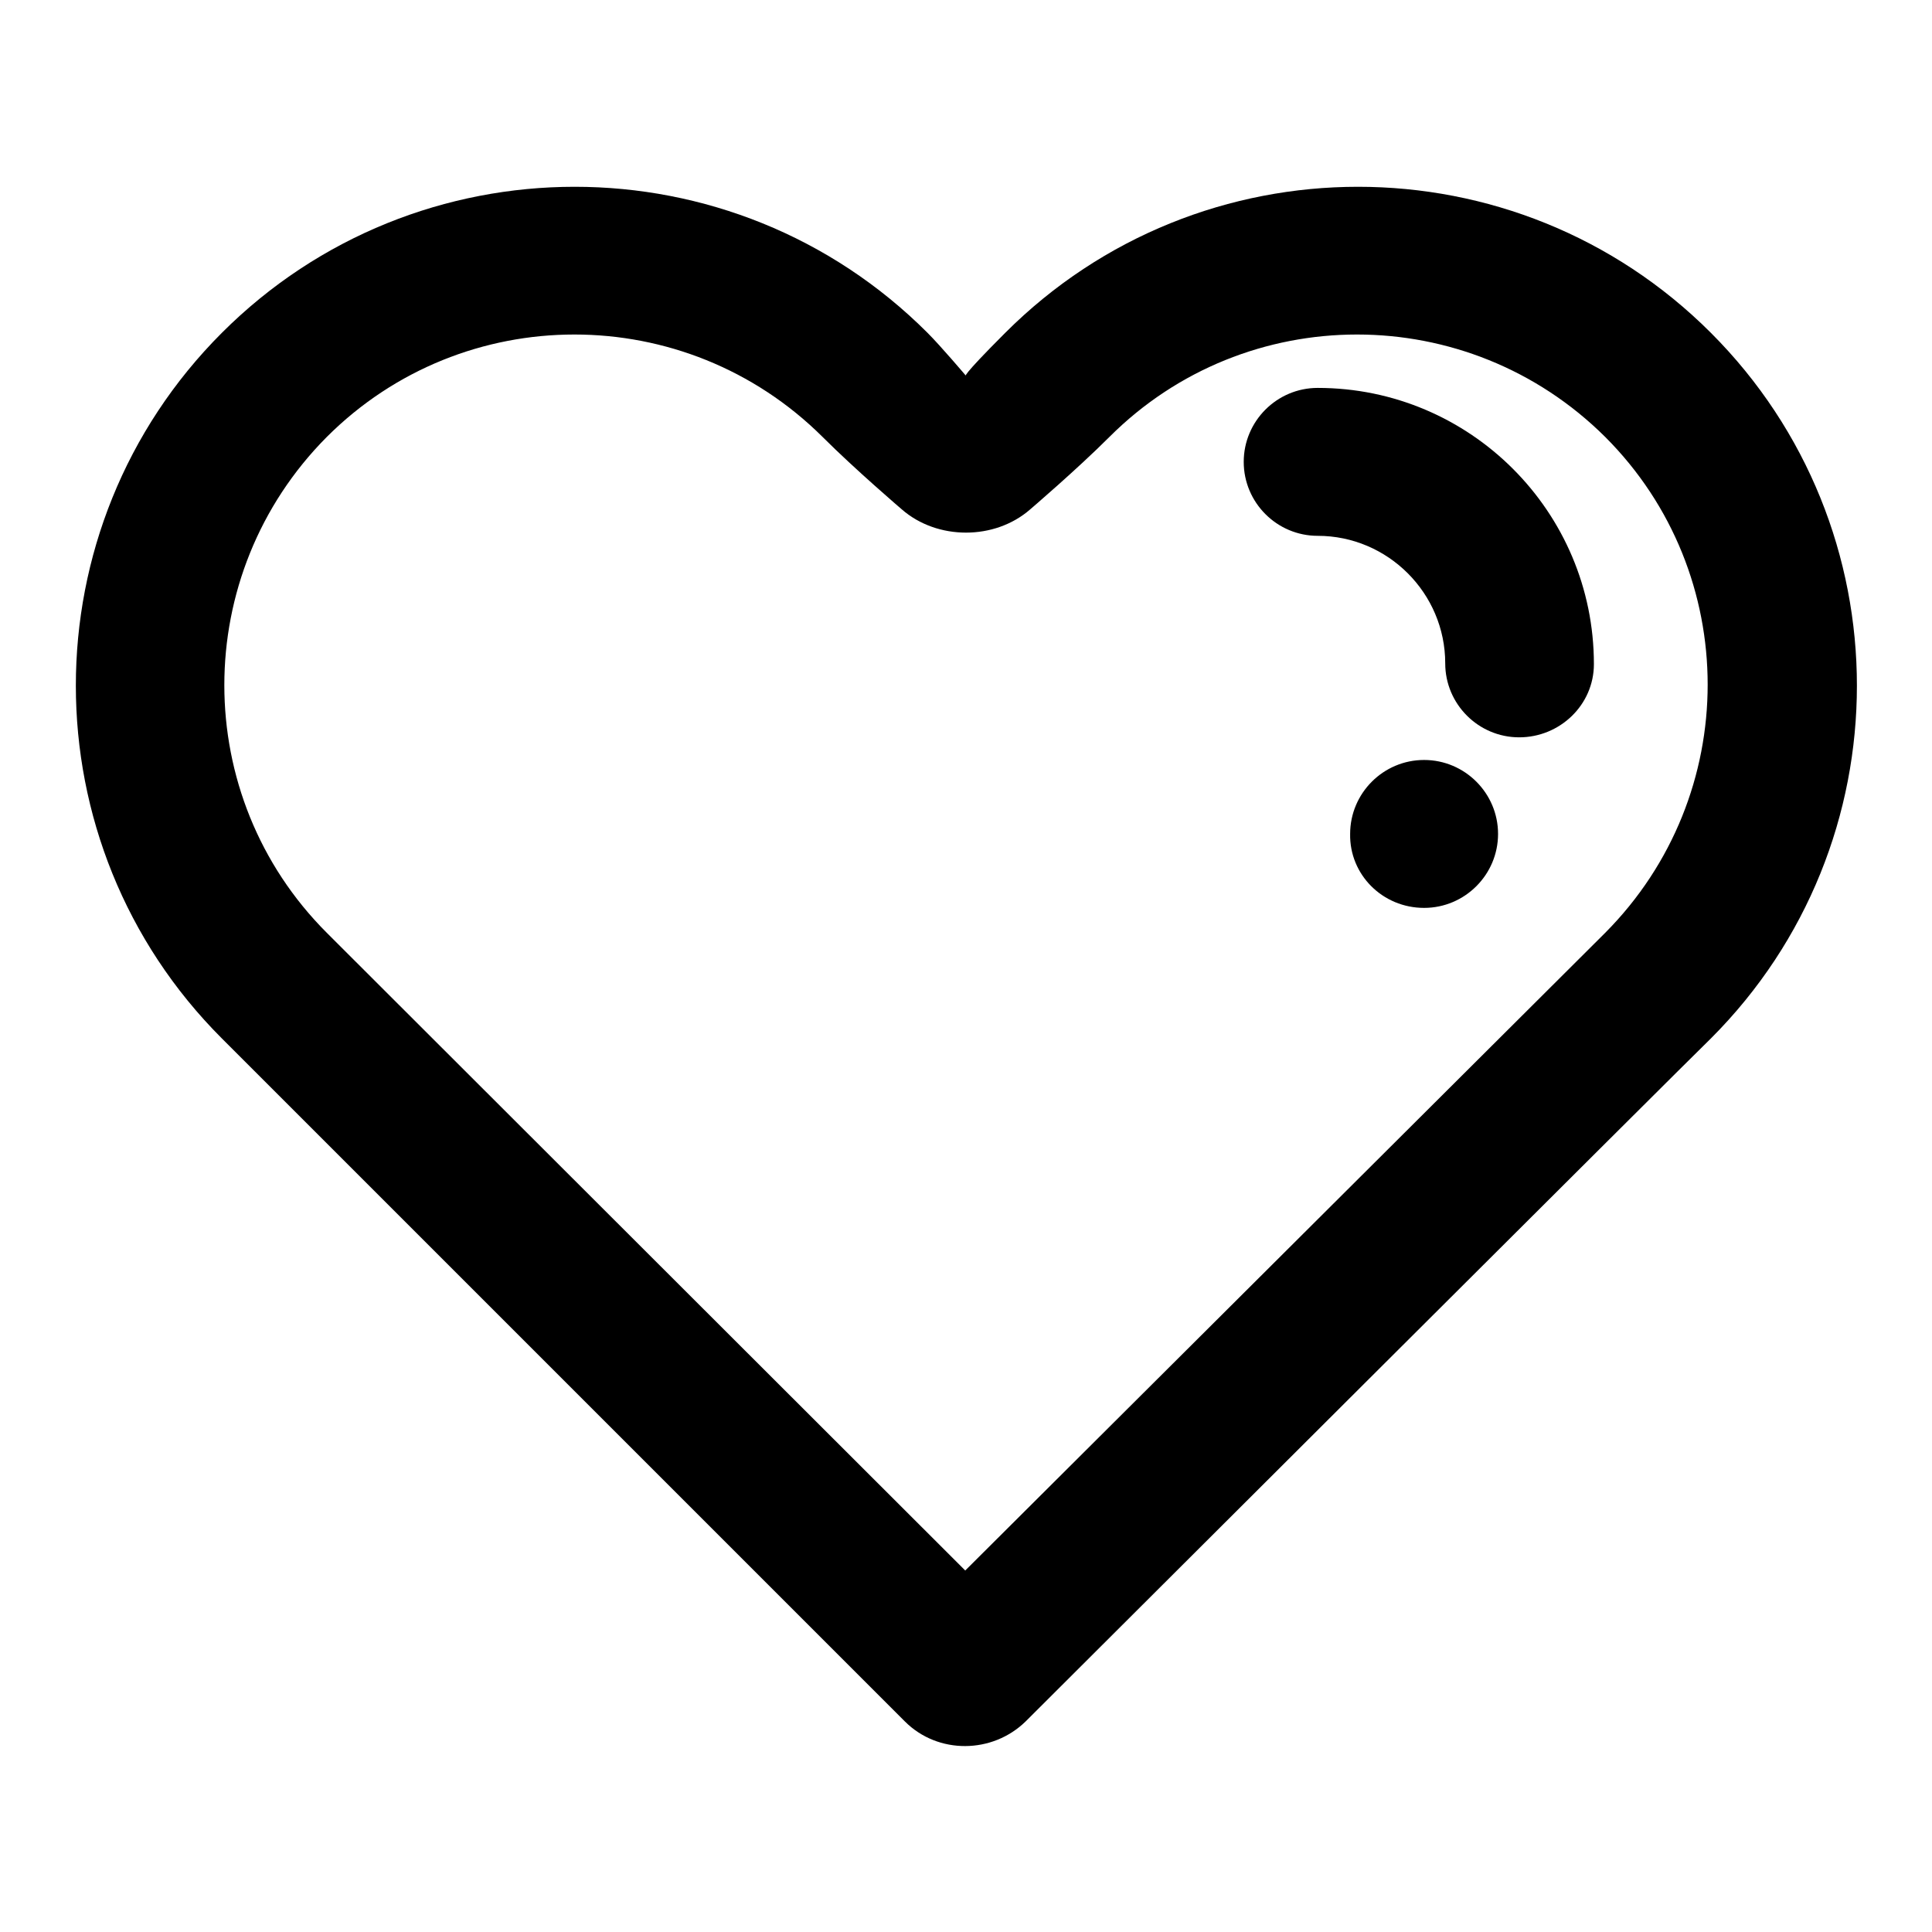 <?xml version="1.0" encoding="utf-8"?>
<!-- Svg Vector Icons : http://www.onlinewebfonts.com/icon -->
<!DOCTYPE svg PUBLIC "-//W3C//DTD SVG 1.1//EN" "http://www.w3.org/Graphics/SVG/1.1/DTD/svg11.dtd">
<svg version="1.1" xmlns="http://www.w3.org/2000/svg" xmlns:xlink="http://www.w3.org/1999/xlink" x="0px" y="0px" viewBox="0 0 256 256" enable-background="new 0 0 256 256" xml:space="preserve">
<g> <path fill="#000000" d="M43.3,57.9c18.1-18.1,47.5-18.1,65.7,0c4.3,4.3,10.5,9.6,10.5,9.6c4.7,4.1,12.3,4.1,17,0 c0,0,6.2-5.3,10.5-9.6c18.1-18.1,47.5-18.1,65.7,0c18.1,18.1,18.1,47.5,0,65.7c-0.9,0.9-84.8,84.5-84.8,84.5s-84.5-84.4-84.6-84.5 C25.2,105.5,25.2,76.1,43.3,57.9L43.3,57.9L43.3,57.9z M135.9,228.1c0,0,89.5-89.3,90.8-90.5c25.8-25.8,25.8-67.7,0-93.5 c-25.8-25.8-67.7-25.8-93.5,0c-6.1,6.1-5.2,5.7-5.2,5.7s-3.3-3.9-5.1-5.7c-25.8-25.8-67.7-25.8-93.5,0c-25.8,25.8-25.8,67.7,0,93.5 c0.2,0.2,90.5,90.5,90.5,90.5C124.3,232.5,131.5,232.4,135.9,228.1L135.9,228.1z M211.2,88c0-20.2-16.4-36.6-36.6-36.6 c-5.4,0-9.8,4.4-9.8,9.8c0,5.4,4.4,9.8,9.8,9.8c9.3,0,16.9,7.6,16.9,16.9c0,5.4,4.4,9.8,9.8,9.8S211.2,93.4,211.2,88L211.2,88z  M188.7,120.3c5.4,0,9.8-4.4,9.8-9.8c0-5.4-4.4-9.8-9.8-9.8c-5.4,0-9.8,4.4-9.8,9.8C178.8,115.9,183.2,120.3,188.7,120.3 L188.7,120.3z"/></g>
</svg>